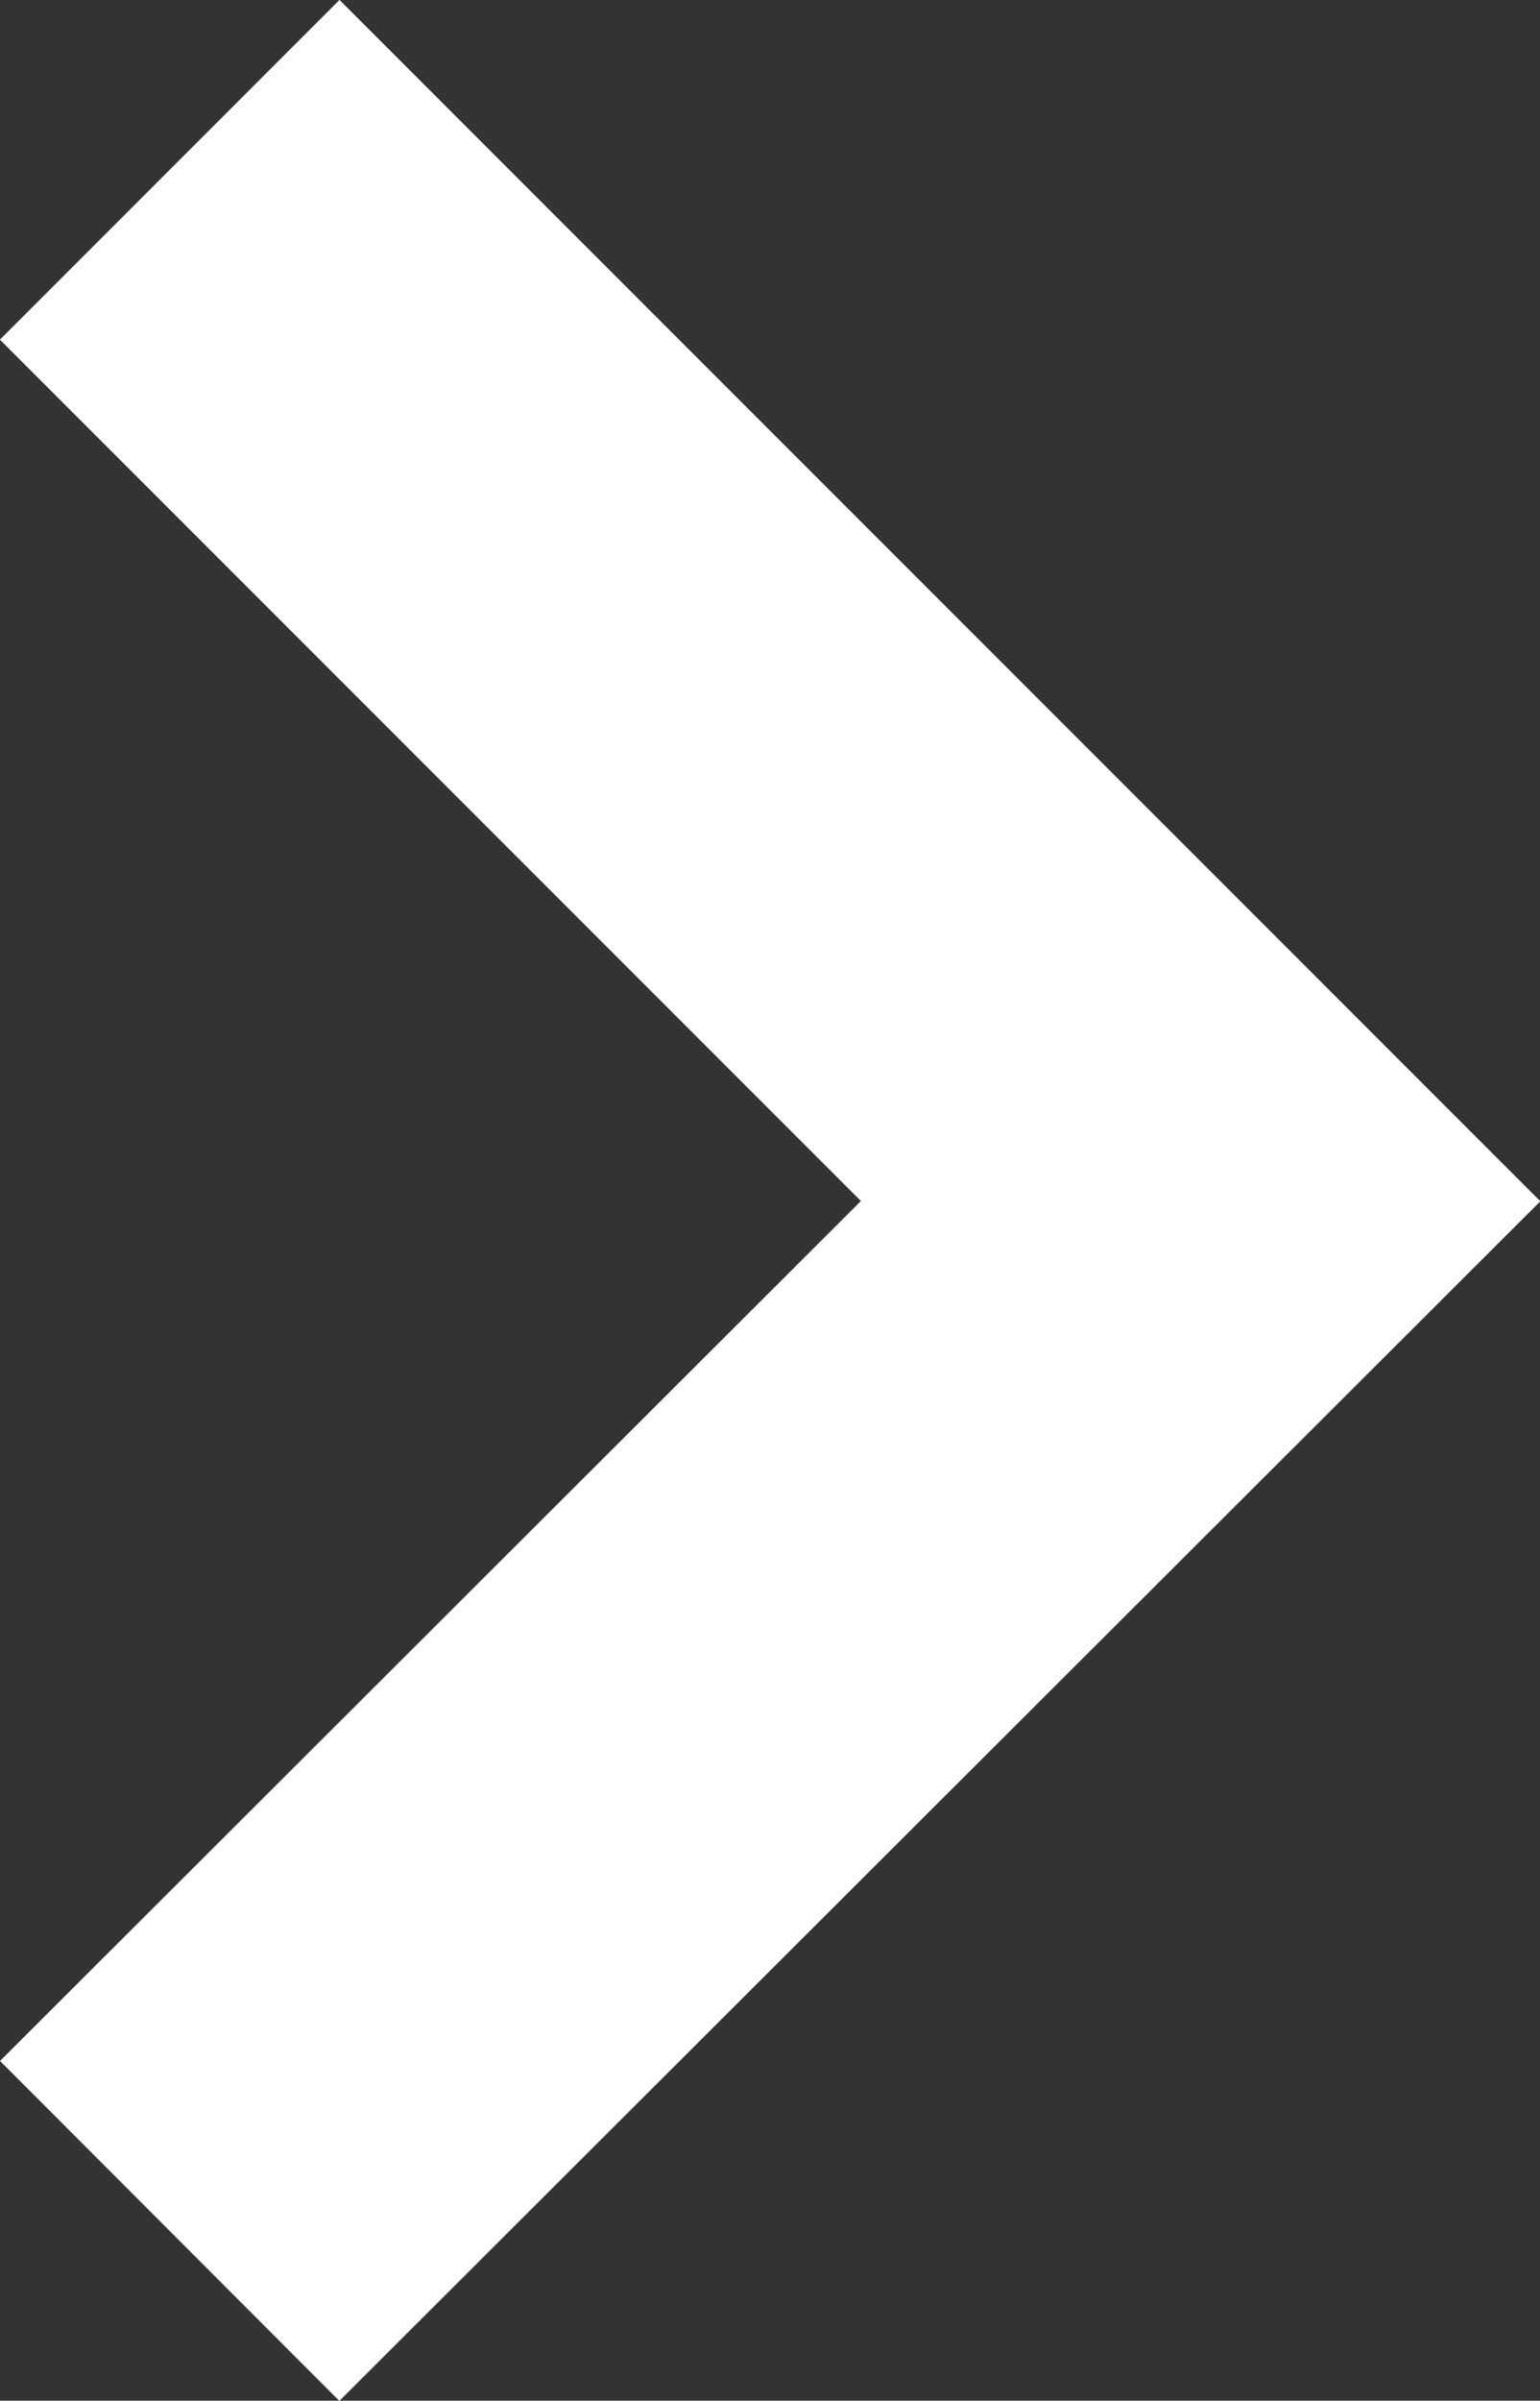 <svg xmlns="http://www.w3.org/2000/svg" viewBox="0 0 9.62 14.99"><rect x="0" y="0" width="9.62" height="14.99" fill="#333333" stroke="none"/><defs><style>.cls-1{fill:none;stroke:#fff;stroke-miterlimit:10;stroke-width:3px;}</style></defs><g id="Layer_2" data-name="Layer 2"><g id="Layer_1-2" data-name="Layer 1"><polyline class="cls-1" points="1.06 1.06 7.5 7.5 1.06 13.93"/></g></g></svg>